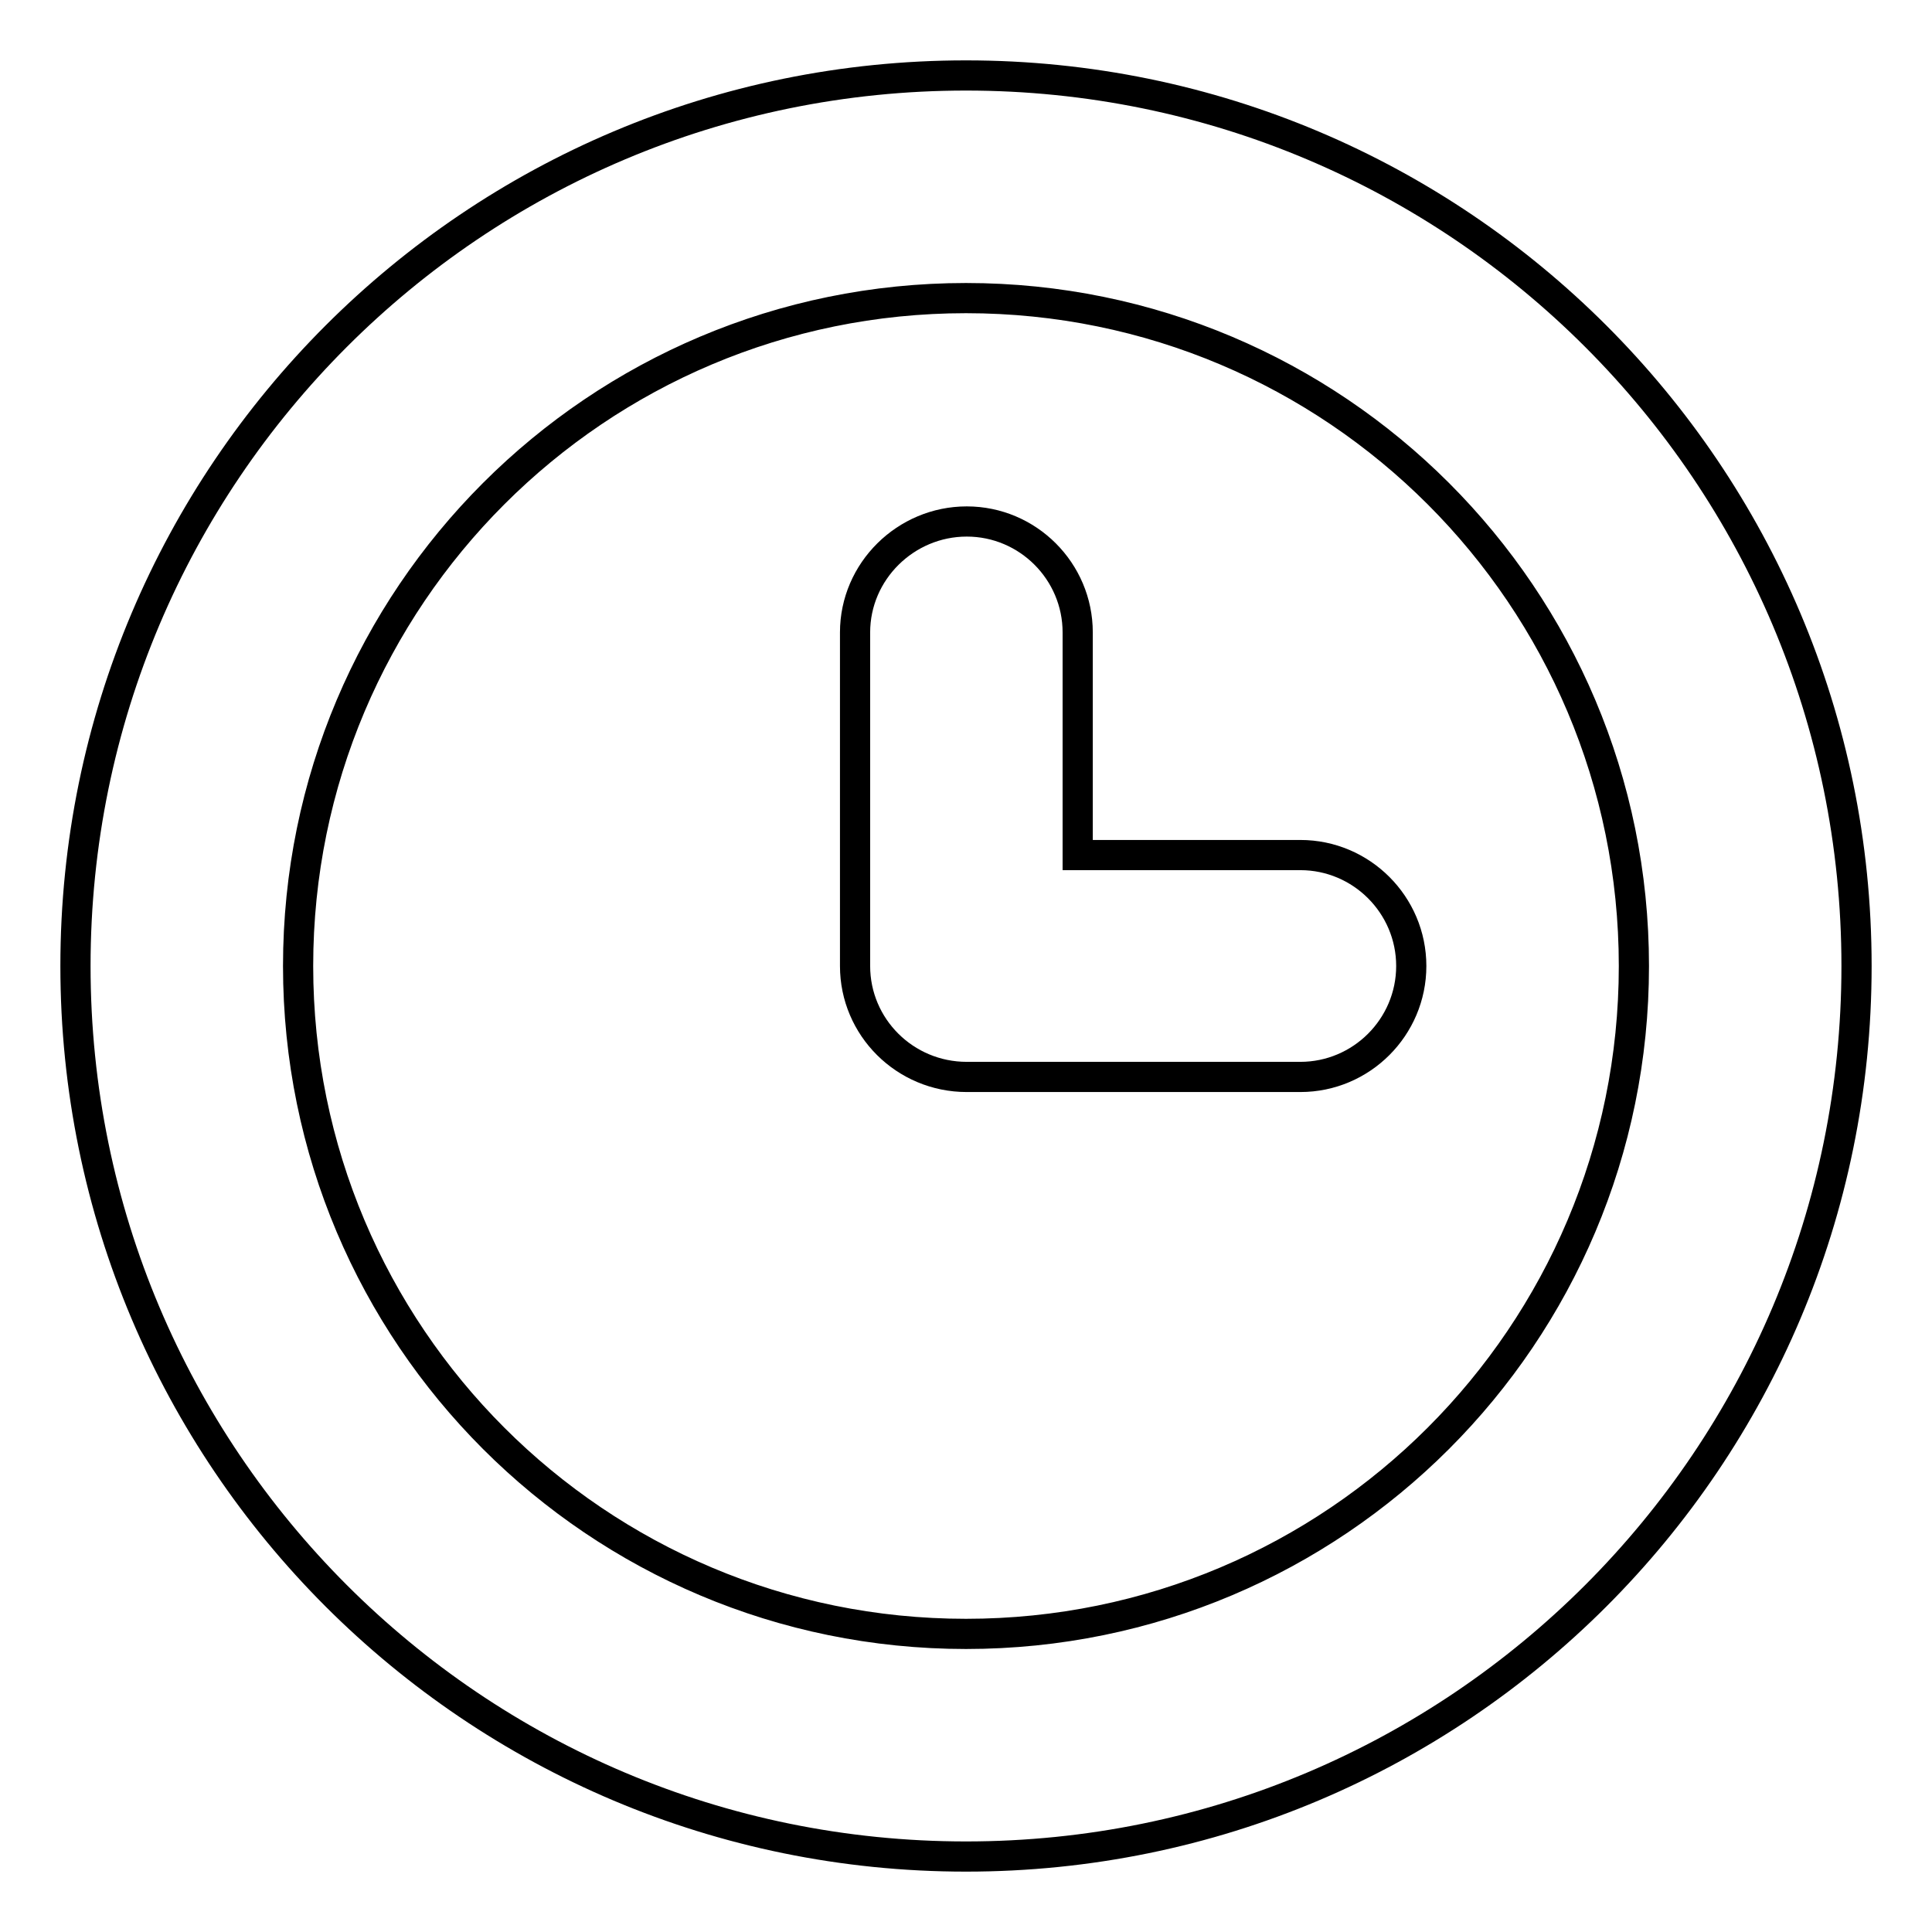 <?xml version="1.0" encoding="utf-8"?>
<!-- Svg Vector Icons : http://www.onlinewebfonts.com/icon -->
<!DOCTYPE svg PUBLIC "-//W3C//DTD SVG 1.1//EN" "http://www.w3.org/Graphics/SVG/1.1/DTD/svg11.dtd">
<svg version="1.1" xmlns="http://www.w3.org/2000/svg" xmlns:xlink="http://www.w3.org/1999/xlink" x="0px" y="0px" viewBox="0 0 256 256" enable-background="new 0 0 256 256" xml:space="preserve">
<g><g><path stroke-width="4" fill-opacity="0" stroke="#000000"  d="M128,10C62.8,10,10,62.8,10,128c0,65.2,52.8,118,118,118c65.2,0,118-52.8,118-118C246,62.8,193.2,10,128,10z M128,216.5c-48.9,0-88.5-39.6-88.5-88.5c0-48.9,39.6-88.5,88.5-88.5c48.9,0,88.5,39.6,88.5,88.5C216.5,176.9,176.9,216.5,128,216.5z"/><path stroke-width="4" fill-opacity="0" stroke="#000000"  d="M172.3,113.3h-29.5V83.8c0-8.1-6.6-14.7-14.7-14.7c-8.1,0-14.8,6.6-14.8,14.7V128c0,8.1,6.6,14.7,14.8,14.7h44.2c8.1,0,14.7-6.6,14.7-14.7C187,119.9,180.4,113.3,172.3,113.3z"/></g></g>
</svg>